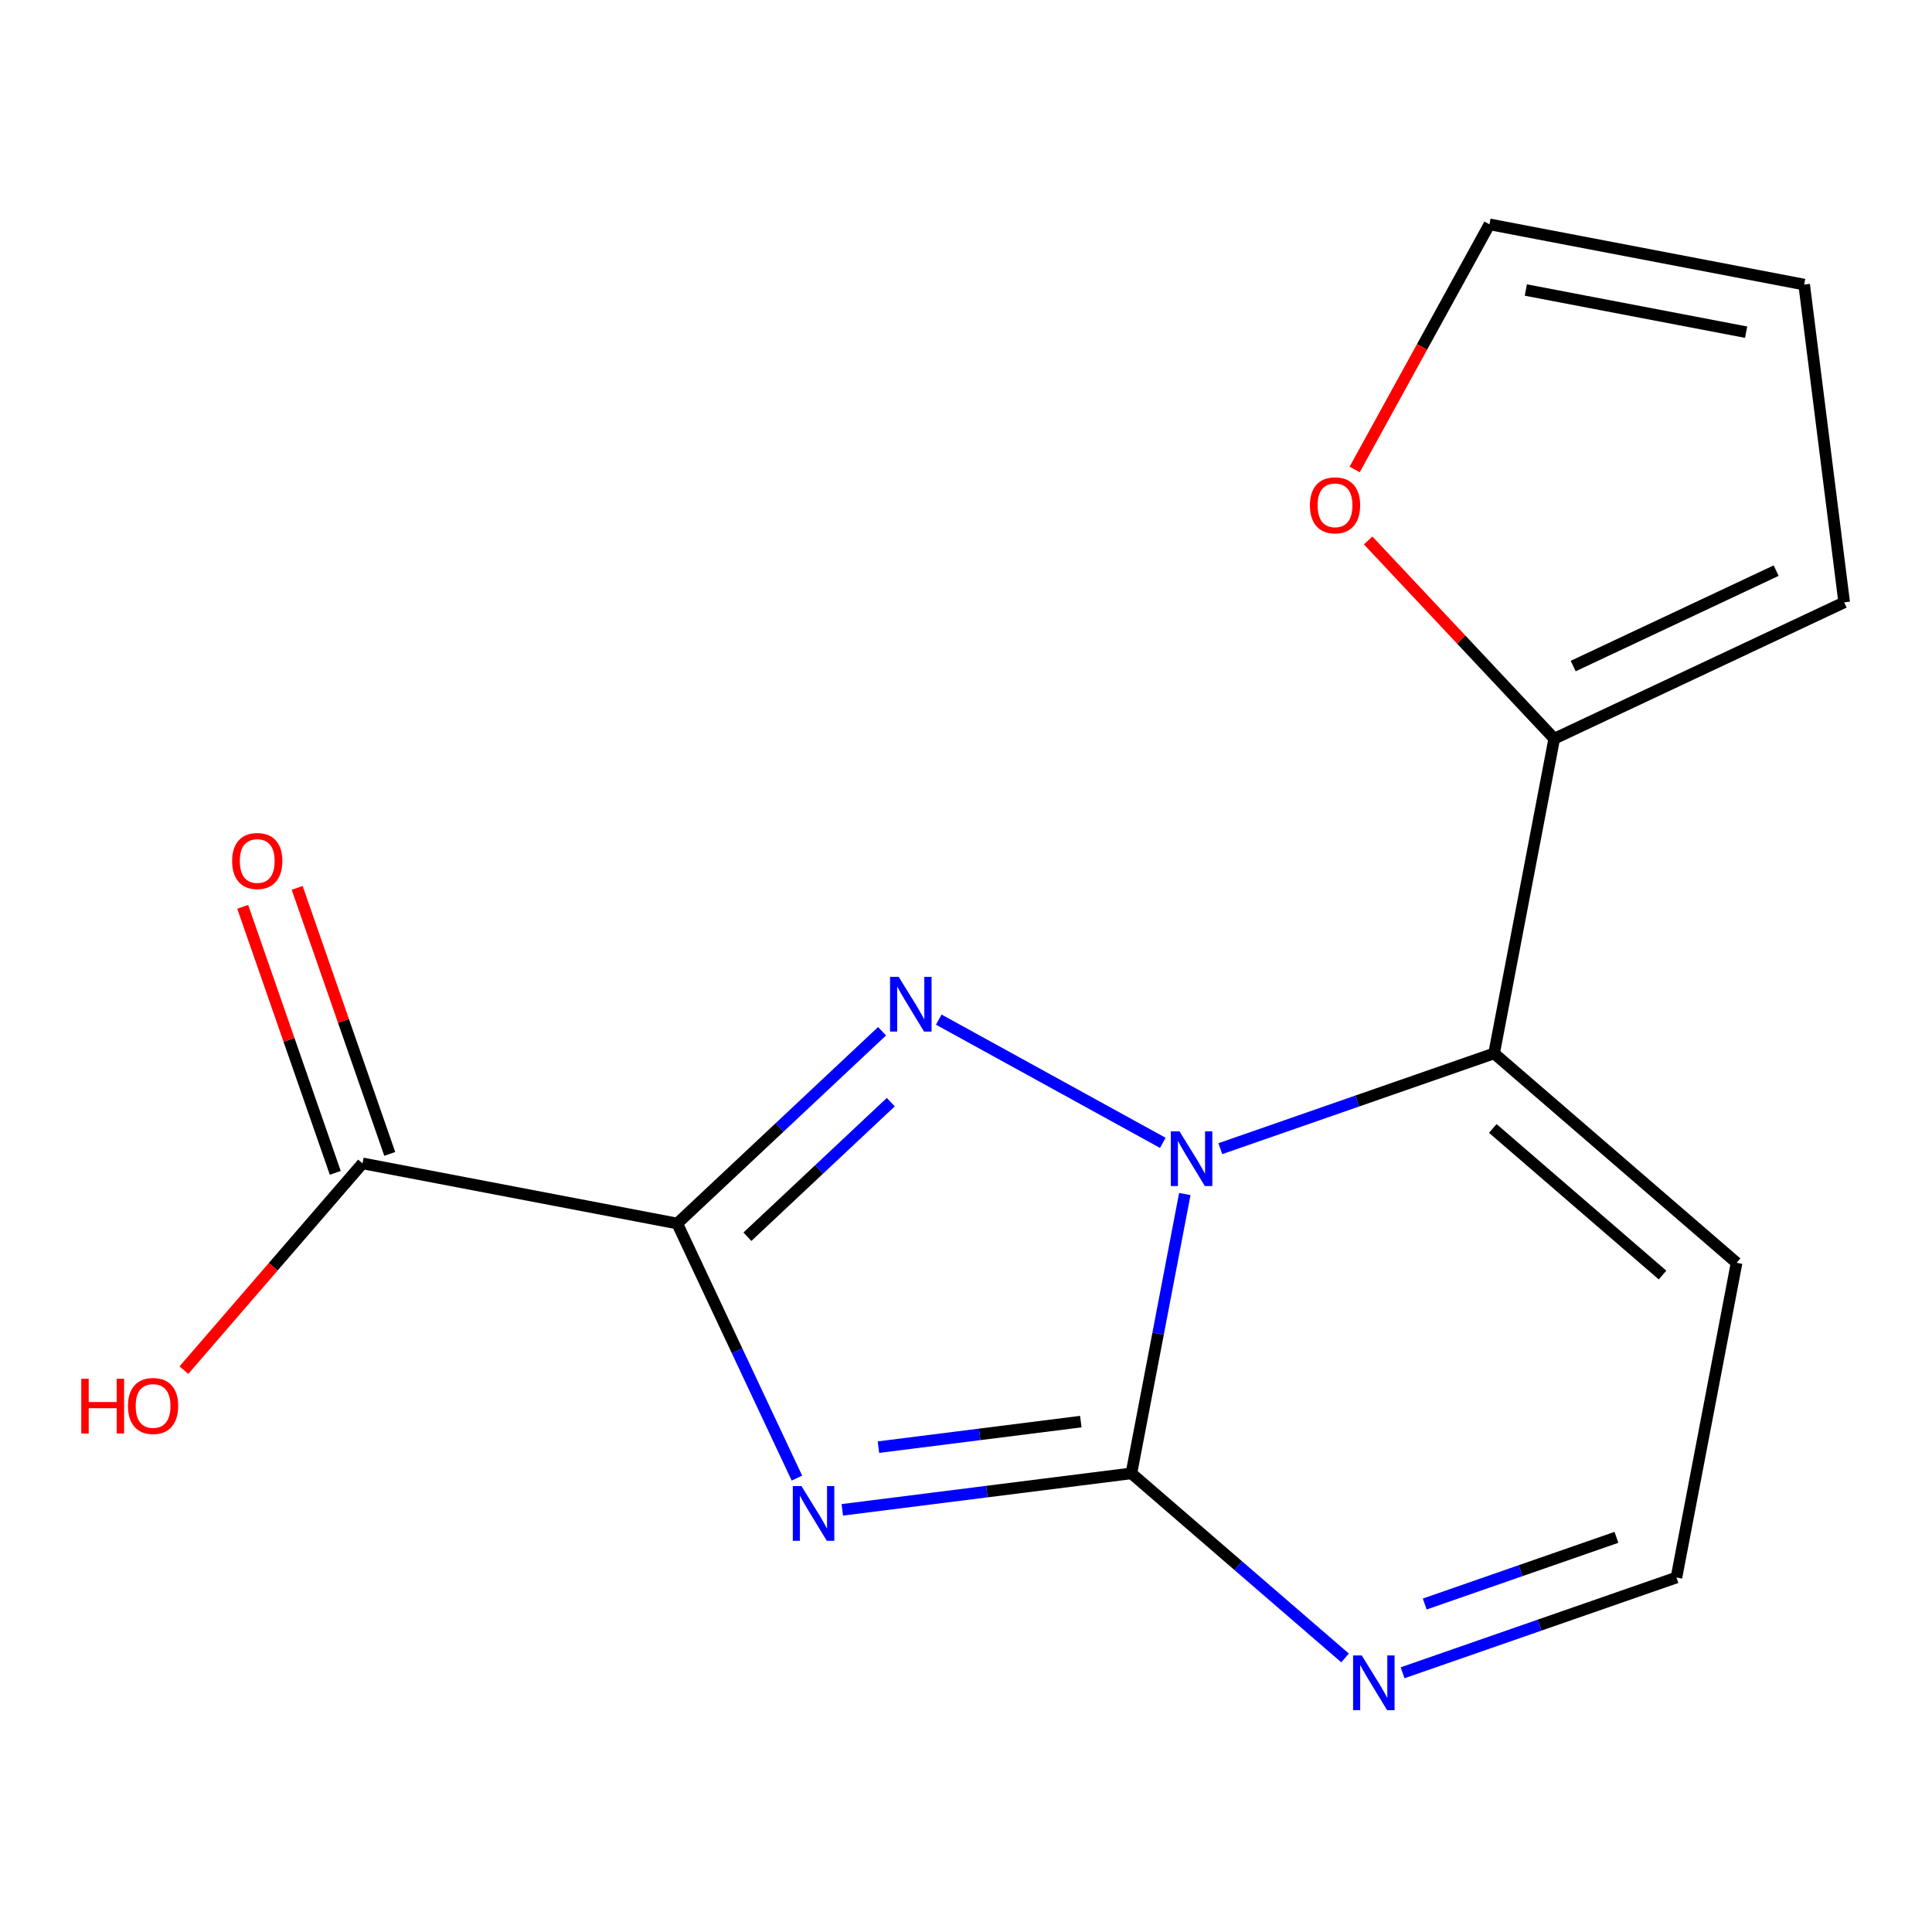 <?xml version='1.0' encoding='iso-8859-1'?>
<svg version='1.1' baseProfile='full'
              xmlns='http://www.w3.org/2000/svg'
                      xmlns:rdkit='http://www.rdkit.org/xml'
                      xmlns:xlink='http://www.w3.org/1999/xlink'
                  xml:space='preserve'
width='1000px' height='1000px' viewBox='0 0 1000 1000'>
<!-- END OF HEADER -->
<rect style='opacity:1.0;fill:#FFFFFF;stroke:none' width='1000' height='1000' x='0' y='0'> </rect>
<path class='bond-2' d='M 585.61,762.605 L 640.908,810.376' style='fill:none;fill-rule:evenodd;stroke:#000000;stroke-width:6px;stroke-linecap:butt;stroke-linejoin:miter;stroke-opacity:1' />
<path class='bond-2' d='M 640.908,810.376 L 696.207,858.148' style='fill:none;fill-rule:evenodd;stroke:#0000FF;stroke-width:6px;stroke-linecap:butt;stroke-linejoin:miter;stroke-opacity:1' />
<path class='bond-5' d='M 585.61,762.605 L 599.431,690.319' style='fill:none;fill-rule:evenodd;stroke:#000000;stroke-width:6px;stroke-linecap:butt;stroke-linejoin:miter;stroke-opacity:1' />
<path class='bond-5' d='M 599.431,690.319 L 613.252,618.033' style='fill:none;fill-rule:evenodd;stroke:#0000FF;stroke-width:6px;stroke-linecap:butt;stroke-linejoin:miter;stroke-opacity:1' />
<path class='bond-9' d='M 585.61,762.605 L 510.793,772.046' style='fill:none;fill-rule:evenodd;stroke:#000000;stroke-width:6px;stroke-linecap:butt;stroke-linejoin:miter;stroke-opacity:1' />
<path class='bond-9' d='M 510.793,772.046 L 435.976,781.488' style='fill:none;fill-rule:evenodd;stroke:#0000FF;stroke-width:6px;stroke-linecap:butt;stroke-linejoin:miter;stroke-opacity:1' />
<path class='bond-9' d='M 559.427,735.823 L 507.056,742.432' style='fill:none;fill-rule:evenodd;stroke:#000000;stroke-width:6px;stroke-linecap:butt;stroke-linejoin:miter;stroke-opacity:1' />
<path class='bond-9' d='M 507.056,742.432 L 454.684,749.041' style='fill:none;fill-rule:evenodd;stroke:#0000FF;stroke-width:6px;stroke-linecap:butt;stroke-linejoin:miter;stroke-opacity:1' />
<path class='bond-6' d='M 350.531,633.291 L 403.541,583.531' style='fill:none;fill-rule:evenodd;stroke:#000000;stroke-width:6px;stroke-linecap:butt;stroke-linejoin:miter;stroke-opacity:1' />
<path class='bond-6' d='M 403.541,583.531 L 456.551,533.771' style='fill:none;fill-rule:evenodd;stroke:#0000FF;stroke-width:6px;stroke-linecap:butt;stroke-linejoin:miter;stroke-opacity:1' />
<path class='bond-6' d='M 386.863,640.126 L 423.97,605.294' style='fill:none;fill-rule:evenodd;stroke:#000000;stroke-width:6px;stroke-linecap:butt;stroke-linejoin:miter;stroke-opacity:1' />
<path class='bond-6' d='M 423.97,605.294 L 461.077,570.462' style='fill:none;fill-rule:evenodd;stroke:#0000FF;stroke-width:6px;stroke-linecap:butt;stroke-linejoin:miter;stroke-opacity:1' />
<path class='bond-7' d='M 350.531,633.291 L 381.507,699.176' style='fill:none;fill-rule:evenodd;stroke:#000000;stroke-width:6px;stroke-linecap:butt;stroke-linejoin:miter;stroke-opacity:1' />
<path class='bond-7' d='M 381.507,699.176 L 412.484,765.06' style='fill:none;fill-rule:evenodd;stroke:#0000FF;stroke-width:6px;stroke-linecap:butt;stroke-linejoin:miter;stroke-opacity:1' />
<path class='bond-12' d='M 350.531,633.291 L 187.637,602.165' style='fill:none;fill-rule:evenodd;stroke:#000000;stroke-width:6px;stroke-linecap:butt;stroke-linejoin:miter;stroke-opacity:1' />
<path class='bond-3' d='M 867.734,816.516 L 796.856,841.172' style='fill:none;fill-rule:evenodd;stroke:#000000;stroke-width:6px;stroke-linecap:butt;stroke-linejoin:miter;stroke-opacity:1' />
<path class='bond-3' d='M 796.856,841.172 L 725.978,865.828' style='fill:none;fill-rule:evenodd;stroke:#0000FF;stroke-width:6px;stroke-linecap:butt;stroke-linejoin:miter;stroke-opacity:1' />
<path class='bond-3' d='M 836.663,795.72 L 787.049,812.98' style='fill:none;fill-rule:evenodd;stroke:#000000;stroke-width:6px;stroke-linecap:butt;stroke-linejoin:miter;stroke-opacity:1' />
<path class='bond-3' d='M 787.049,812.98 L 737.435,830.239' style='fill:none;fill-rule:evenodd;stroke:#0000FF;stroke-width:6px;stroke-linecap:butt;stroke-linejoin:miter;stroke-opacity:1' />
<path class='bond-4' d='M 867.734,816.516 L 898.86,653.622' style='fill:none;fill-rule:evenodd;stroke:#000000;stroke-width:6px;stroke-linecap:butt;stroke-linejoin:miter;stroke-opacity:1' />
<path class='bond-0' d='M 773.344,545.236 L 898.86,653.622' style='fill:none;fill-rule:evenodd;stroke:#000000;stroke-width:6px;stroke-linecap:butt;stroke-linejoin:miter;stroke-opacity:1' />
<path class='bond-0' d='M 772.663,584.086 L 860.524,659.956' style='fill:none;fill-rule:evenodd;stroke:#000000;stroke-width:6px;stroke-linecap:butt;stroke-linejoin:miter;stroke-opacity:1' />
<path class='bond-1' d='M 773.344,545.236 L 702.491,569.892' style='fill:none;fill-rule:evenodd;stroke:#000000;stroke-width:6px;stroke-linecap:butt;stroke-linejoin:miter;stroke-opacity:1' />
<path class='bond-1' d='M 702.491,569.892 L 631.637,594.548' style='fill:none;fill-rule:evenodd;stroke:#0000FF;stroke-width:6px;stroke-linecap:butt;stroke-linejoin:miter;stroke-opacity:1' />
<path class='bond-18' d='M 773.344,545.236 L 804.47,382.343' style='fill:none;fill-rule:evenodd;stroke:#000000;stroke-width:6px;stroke-linecap:butt;stroke-linejoin:miter;stroke-opacity:1' />
<path class='bond-13' d='M 770.94,116.121 L 933.833,147.297' style='fill:none;fill-rule:evenodd;stroke:#000000;stroke-width:6px;stroke-linecap:butt;stroke-linejoin:miter;stroke-opacity:1' />
<path class='bond-13' d='M 789.763,150.114 L 903.788,171.938' style='fill:none;fill-rule:evenodd;stroke:#000000;stroke-width:6px;stroke-linecap:butt;stroke-linejoin:miter;stroke-opacity:1' />
<path class='bond-14' d='M 770.94,116.121 L 736.053,179.562' style='fill:none;fill-rule:evenodd;stroke:#000000;stroke-width:6px;stroke-linecap:butt;stroke-linejoin:miter;stroke-opacity:1' />
<path class='bond-14' d='M 736.053,179.562 L 701.166,243.003' style='fill:none;fill-rule:evenodd;stroke:#FF0000;stroke-width:6px;stroke-linecap:butt;stroke-linejoin:miter;stroke-opacity:1' />
<path class='bond-16' d='M 933.833,147.297 L 954.545,311.782' style='fill:none;fill-rule:evenodd;stroke:#000000;stroke-width:6px;stroke-linecap:butt;stroke-linejoin:miter;stroke-opacity:1' />
<path class='bond-15' d='M 954.545,311.782 L 804.47,382.343' style='fill:none;fill-rule:evenodd;stroke:#000000;stroke-width:6px;stroke-linecap:butt;stroke-linejoin:miter;stroke-opacity:1' />
<path class='bond-15' d='M 919.334,295.354 L 814.281,344.746' style='fill:none;fill-rule:evenodd;stroke:#000000;stroke-width:6px;stroke-linecap:butt;stroke-linejoin:miter;stroke-opacity:1' />
<path class='bond-17' d='M 804.47,382.343 L 756.313,331.039' style='fill:none;fill-rule:evenodd;stroke:#000000;stroke-width:6px;stroke-linecap:butt;stroke-linejoin:miter;stroke-opacity:1' />
<path class='bond-17' d='M 756.313,331.039 L 708.155,279.735' style='fill:none;fill-rule:evenodd;stroke:#FF0000;stroke-width:6px;stroke-linecap:butt;stroke-linejoin:miter;stroke-opacity:1' />
<path class='bond-10' d='M 187.637,602.165 L 141.412,655.674' style='fill:none;fill-rule:evenodd;stroke:#000000;stroke-width:6px;stroke-linecap:butt;stroke-linejoin:miter;stroke-opacity:1' />
<path class='bond-10' d='M 141.412,655.674 L 95.187,709.182' style='fill:none;fill-rule:evenodd;stroke:#FF0000;stroke-width:6px;stroke-linecap:butt;stroke-linejoin:miter;stroke-opacity:1' />
<path class='bond-11' d='M 201.733,597.26 L 177.776,528.417' style='fill:none;fill-rule:evenodd;stroke:#000000;stroke-width:6px;stroke-linecap:butt;stroke-linejoin:miter;stroke-opacity:1' />
<path class='bond-11' d='M 177.776,528.417 L 153.82,459.573' style='fill:none;fill-rule:evenodd;stroke:#FF0000;stroke-width:6px;stroke-linecap:butt;stroke-linejoin:miter;stroke-opacity:1' />
<path class='bond-11' d='M 173.541,607.07 L 149.585,538.227' style='fill:none;fill-rule:evenodd;stroke:#000000;stroke-width:6px;stroke-linecap:butt;stroke-linejoin:miter;stroke-opacity:1' />
<path class='bond-11' d='M 149.585,538.227 L 125.629,469.383' style='fill:none;fill-rule:evenodd;stroke:#FF0000;stroke-width:6px;stroke-linecap:butt;stroke-linejoin:miter;stroke-opacity:1' />
<path class='bond-8' d='M 601.866,591.54 L 485.898,527.752' style='fill:none;fill-rule:evenodd;stroke:#0000FF;stroke-width:6px;stroke-linecap:butt;stroke-linejoin:miter;stroke-opacity:1' />
<path  class='atom-10' d='M 42.075 713.648
L 45.915 713.648
L 45.915 725.688
L 60.395 725.688
L 60.395 713.648
L 64.235 713.648
L 64.235 741.968
L 60.395 741.968
L 60.395 728.888
L 45.915 728.888
L 45.915 741.968
L 42.075 741.968
L 42.075 713.648
' fill='#FF0000'/>
<path  class='atom-10' d='M 66.235 727.728
Q 66.235 720.928, 69.595 717.128
Q 72.955 713.328, 79.235 713.328
Q 85.515 713.328, 88.875 717.128
Q 92.235 720.928, 92.235 727.728
Q 92.235 734.608, 88.835 738.528
Q 85.435 742.408, 79.235 742.408
Q 72.995 742.408, 69.595 738.528
Q 66.235 734.648, 66.235 727.728
M 79.235 739.208
Q 83.555 739.208, 85.875 736.328
Q 88.235 733.408, 88.235 727.728
Q 88.235 722.168, 85.875 719.368
Q 83.555 716.528, 79.235 716.528
Q 74.915 716.528, 72.555 719.328
Q 70.235 722.128, 70.235 727.728
Q 70.235 733.448, 72.555 736.328
Q 74.915 739.208, 79.235 739.208
' fill='#FF0000'/>
<path  class='atom-11' d='M 120.146 445.653
Q 120.146 438.853, 123.506 435.053
Q 126.866 431.253, 133.146 431.253
Q 139.426 431.253, 142.786 435.053
Q 146.146 438.853, 146.146 445.653
Q 146.146 452.533, 142.746 456.453
Q 139.346 460.333, 133.146 460.333
Q 126.906 460.333, 123.506 456.453
Q 120.146 452.573, 120.146 445.653
M 133.146 457.133
Q 137.466 457.133, 139.786 454.253
Q 142.146 451.333, 142.146 445.653
Q 142.146 440.093, 139.786 437.293
Q 137.466 434.453, 133.146 434.453
Q 128.826 434.453, 126.466 437.253
Q 124.146 440.053, 124.146 445.653
Q 124.146 451.373, 126.466 454.253
Q 128.826 457.133, 133.146 457.133
' fill='#FF0000'/>
<path  class='atom-12' d='M 414.831 769.206
L 424.111 784.206
Q 425.031 785.686, 426.511 788.366
Q 427.991 791.046, 428.071 791.206
L 428.071 769.206
L 431.831 769.206
L 431.831 797.526
L 427.951 797.526
L 417.991 781.126
Q 416.831 779.206, 415.591 777.006
Q 414.391 774.806, 414.031 774.126
L 414.031 797.526
L 410.351 797.526
L 410.351 769.206
L 414.831 769.206
' fill='#0000FF'/>
<path  class='atom-13' d='M 704.832 856.847
L 714.112 871.847
Q 715.032 873.327, 716.512 876.007
Q 717.992 878.687, 718.072 878.847
L 718.072 856.847
L 721.832 856.847
L 721.832 885.167
L 717.952 885.167
L 707.992 868.767
Q 706.832 866.847, 705.592 864.647
Q 704.392 862.447, 704.032 861.767
L 704.032 885.167
L 700.352 885.167
L 700.352 856.847
L 704.832 856.847
' fill='#0000FF'/>
<path  class='atom-14' d='M 678.01 261.55
Q 678.01 254.75, 681.37 250.95
Q 684.73 247.15, 691.01 247.15
Q 697.29 247.15, 700.65 250.95
Q 704.01 254.75, 704.01 261.55
Q 704.01 268.43, 700.61 272.35
Q 697.21 276.23, 691.01 276.23
Q 684.77 276.23, 681.37 272.35
Q 678.01 268.47, 678.01 261.55
M 691.01 273.03
Q 695.33 273.03, 697.65 270.15
Q 700.01 267.23, 700.01 261.55
Q 700.01 255.99, 697.65 253.19
Q 695.33 250.35, 691.01 250.35
Q 686.69 250.35, 684.33 253.15
Q 682.01 255.95, 682.01 261.55
Q 682.01 267.27, 684.33 270.15
Q 686.69 273.03, 691.01 273.03
' fill='#FF0000'/>
<path  class='atom-15' d='M 610.492 585.568
L 619.772 600.568
Q 620.692 602.048, 622.172 604.728
Q 623.652 607.408, 623.732 607.568
L 623.732 585.568
L 627.492 585.568
L 627.492 613.888
L 623.612 613.888
L 613.652 597.488
Q 612.492 595.568, 611.252 593.368
Q 610.052 591.168, 609.692 590.488
L 609.692 613.888
L 606.012 613.888
L 606.012 585.568
L 610.492 585.568
' fill='#0000FF'/>
<path  class='atom-16' d='M 465.176 505.638
L 474.456 520.638
Q 475.376 522.118, 476.856 524.798
Q 478.336 527.478, 478.416 527.638
L 478.416 505.638
L 482.176 505.638
L 482.176 533.958
L 478.296 533.958
L 468.336 517.558
Q 467.176 515.638, 465.936 513.438
Q 464.736 511.238, 464.376 510.558
L 464.376 533.958
L 460.696 533.958
L 460.696 505.638
L 465.176 505.638
' fill='#0000FF'/>
</svg>
